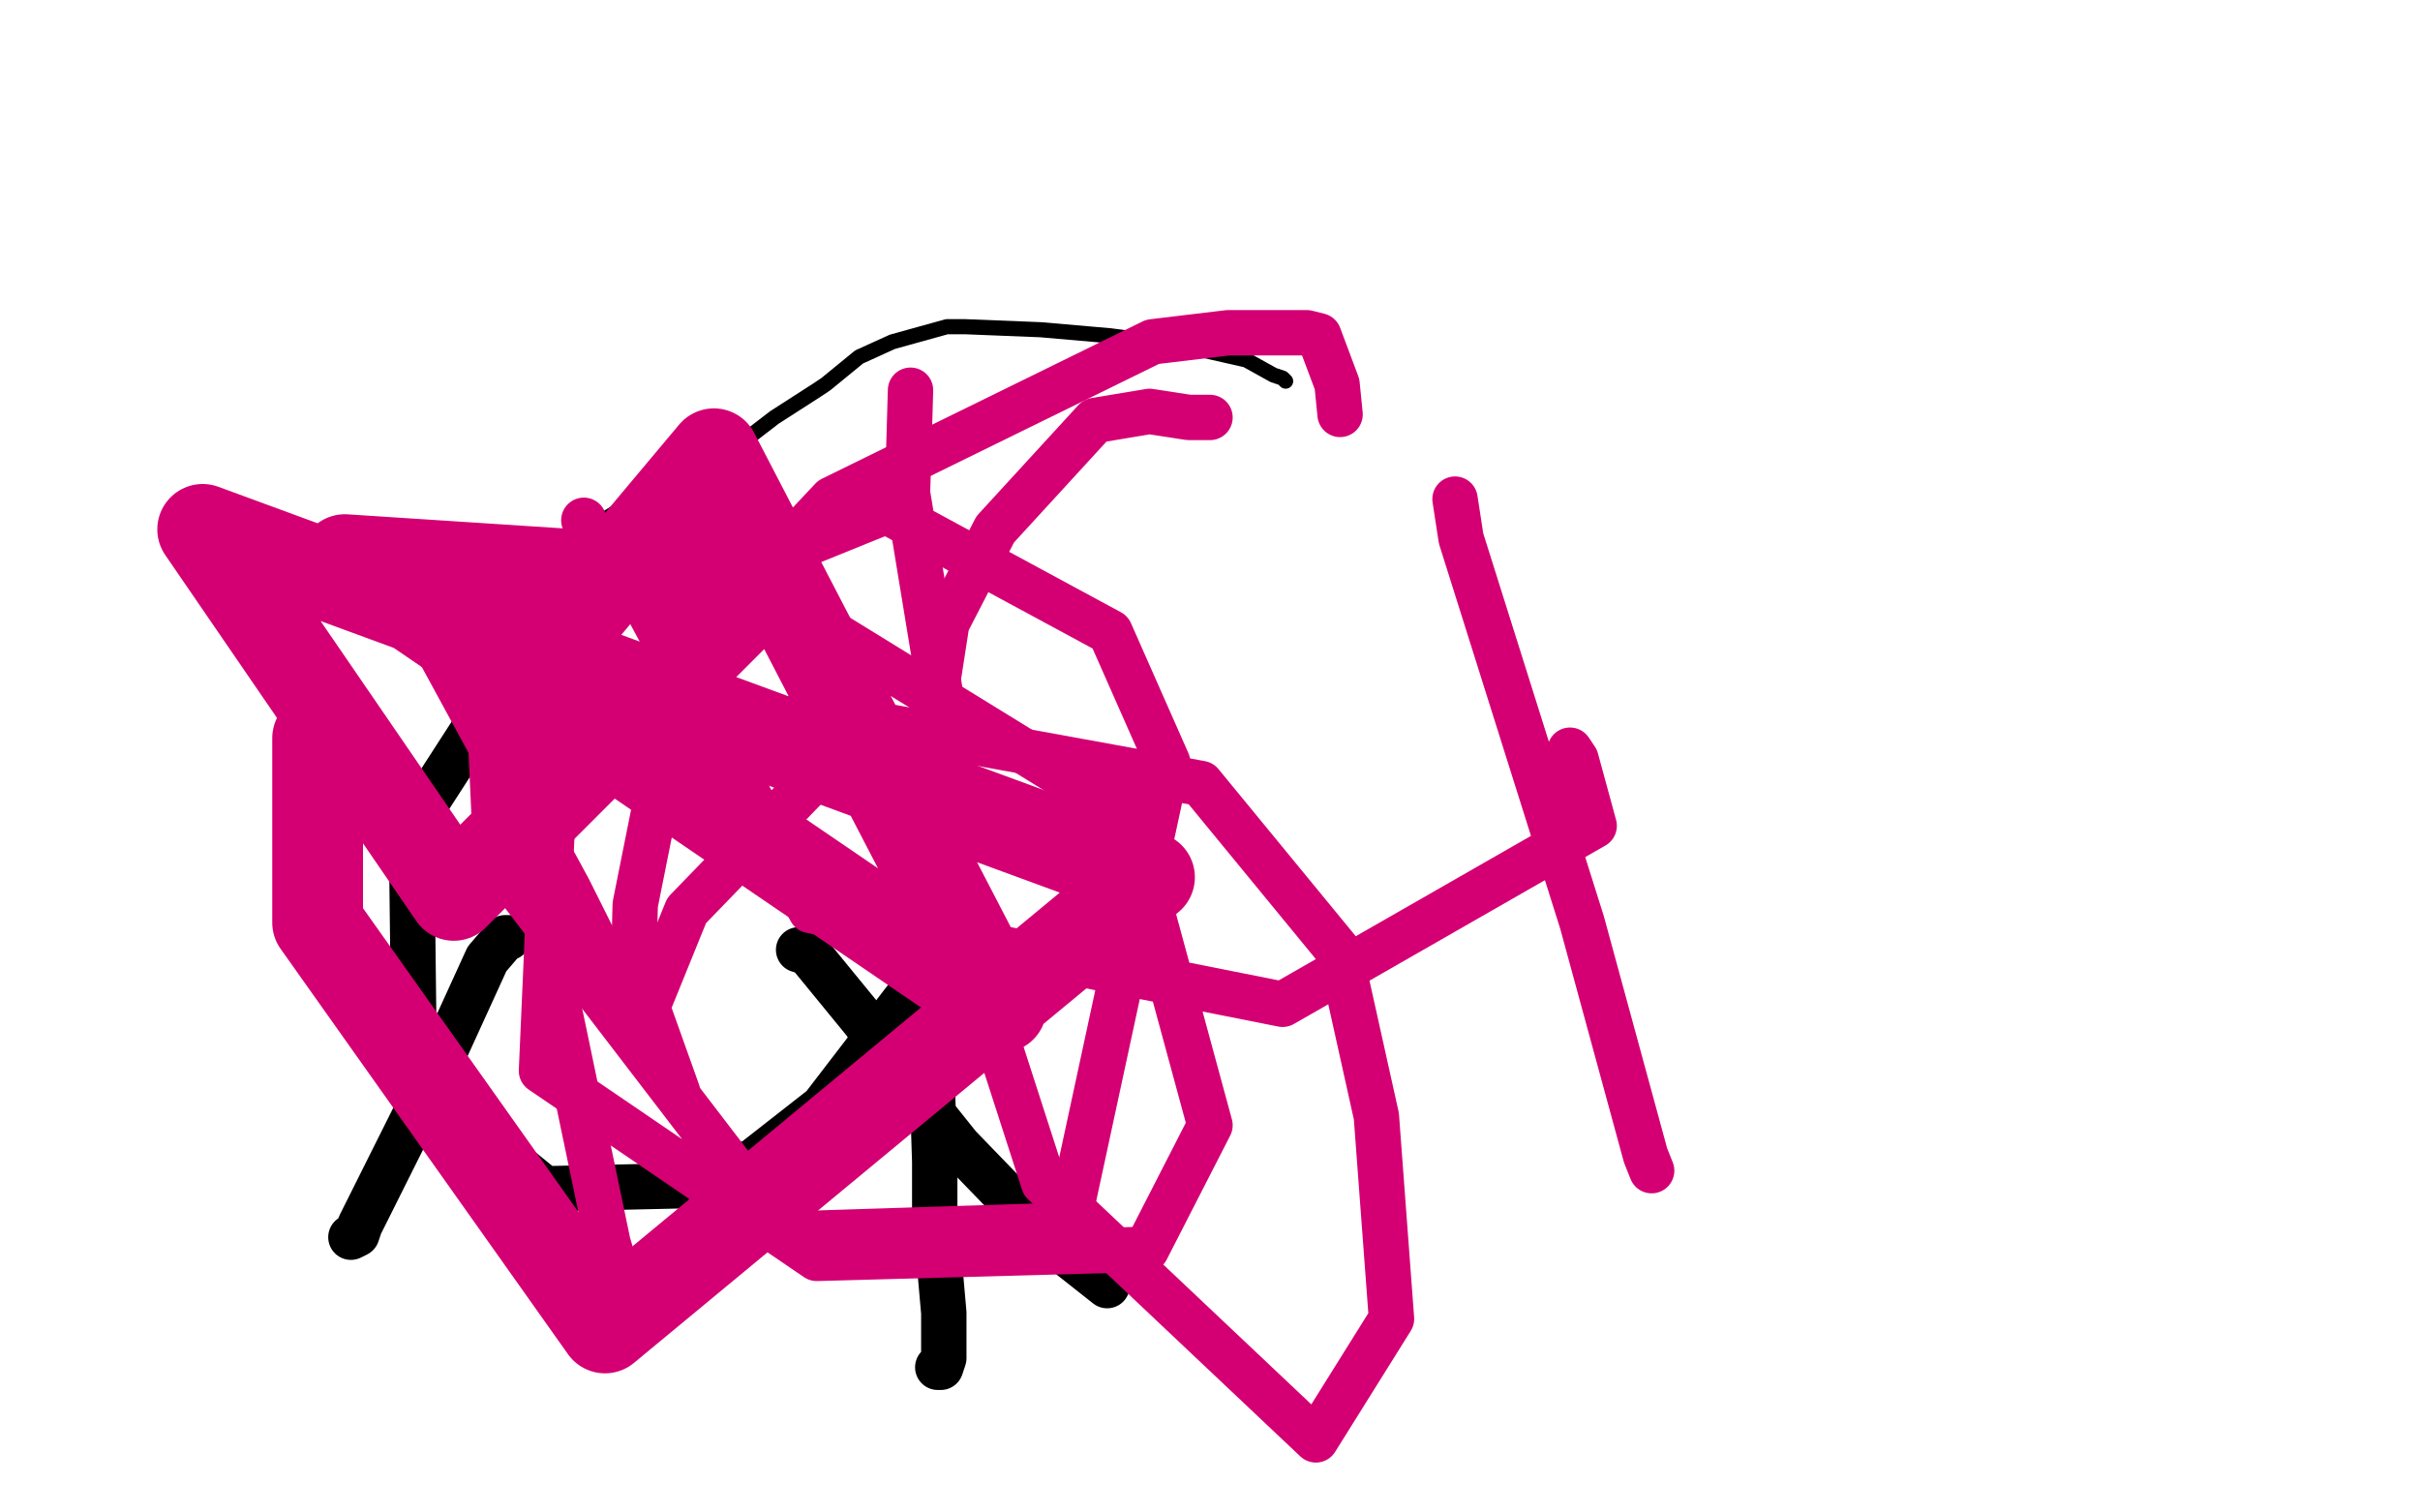 <?xml version="1.0" standalone="no"?>
<!DOCTYPE svg PUBLIC "-//W3C//DTD SVG 1.1//EN"
"http://www.w3.org/Graphics/SVG/1.1/DTD/svg11.dtd">

<svg width="800" height="500" version="1.1" xmlns="http://www.w3.org/2000/svg" xmlns:xlink="http://www.w3.org/1999/xlink" style="stroke-antialiasing: false"><desc>This SVG has been created on https://colorillo.com/</desc><rect x='0' y='0' width='800' height='500' style='fill: rgb(255,255,255); stroke-width:0' /><polyline points="425,126 424,125 424,125 421,124 421,124 412,119 412,119 390,114 390,114 367,111 367,111 344,109 344,109 319,108 319,108 313,108 313,108 295,113 295,113 284,118 284,118 273,127 273,127 270,129 270,129 256,138 256,138 243,148 243,148 239,151 239,151 236,159 236,159 235,164 235,164 234,174 234,174 236,187 236,187 236,190 236,190 239,198 239,198 240,200 240,200" style="fill: none; stroke: #000000; stroke-width: 5; stroke-linejoin: round; stroke-linecap: round; stroke-antialiasing: false; stroke-antialias: 0; opacity: 1.0"/>
<polyline points="221,165 220,165 220,165 196,180 196,180 136,273 136,273 137,358 137,358 180,393 180,393 225,392 225,392 249,384 249,384 272,366 272,366 305,323 305,323 311,286 311,286 283,225 283,225 244,193 244,193" style="fill: none; stroke: #000000; stroke-width: 15; stroke-linejoin: round; stroke-linecap: round; stroke-antialiasing: false; stroke-antialias: 0; opacity: 1.0"/>
<polyline points="264,314 265,314 265,314 268,316 268,316 286,338 286,338 293,349 293,349 317,379 317,379 347,410 347,410 366,425 366,425" style="fill: none; stroke: #000000; stroke-width: 15; stroke-linejoin: round; stroke-linecap: round; stroke-antialiasing: false; stroke-antialias: 0; opacity: 1.0"/>
<polyline points="303,298 303,298 303,298 303,299 303,299 303,310 303,310 305,330 305,330 308,353 308,353 309,384 309,384 309,400 309,400 312,434 312,434 312,449 312,449 311,452 311,452 310,452 310,452" style="fill: none; stroke: #000000; stroke-width: 15; stroke-linejoin: round; stroke-linecap: round; stroke-antialiasing: false; stroke-antialias: 0; opacity: 1.0"/>
<polyline points="168,310 167,310 167,310 161,317 161,317 140,363 140,363 119,405 119,405 118,408 118,408 116,409 116,409" style="fill: none; stroke: #000000; stroke-width: 15; stroke-linejoin: round; stroke-linecap: round; stroke-antialiasing: false; stroke-antialias: 0; opacity: 1.0"/>
<polyline points="400,138 393,138 393,138 380,136 380,136 362,139 362,139 329,175 329,175 313,206 313,206 304,264 304,264 345,391 345,391 435,476 435,476 460,436 460,436 455,369 455,369 443,315 443,315 397,259 397,259 287,239 287,239 227,301 227,301 214,333 214,333 224,361 224,361" style="fill: none; stroke: #d40073; stroke-width: 15; stroke-linejoin: round; stroke-linecap: round; stroke-antialiasing: false; stroke-antialias: 0; opacity: 1.0"/>
<polyline points="182,308 182,320 182,320 201,411 201,411 209,438 209,438" style="fill: none; stroke: #d40073; stroke-width: 15; stroke-linejoin: round; stroke-linecap: round; stroke-antialiasing: false; stroke-antialias: 0; opacity: 1.0"/>
<polyline points="139,185 139,204 139,204 188,294 188,294 199,316 199,316" style="fill: none; stroke: #d40073; stroke-width: 15; stroke-linejoin: round; stroke-linecap: round; stroke-antialiasing: false; stroke-antialias: 0; opacity: 1.0"/>
<polyline points="193,172 193,172 193,172" style="fill: none; stroke: #d40073; stroke-width: 15; stroke-linejoin: round; stroke-linecap: round; stroke-antialiasing: false; stroke-antialias: 0; opacity: 1.0"/>
<polyline points="443,137 442,127 442,127 436,111 436,111 432,110 432,110 406,110 406,110 381,113 381,113 275,165 275,165 183,263 183,263 179,354 179,354 270,416 270,416 379,413 379,413 400,372 400,372 372,269 372,269 229,181 229,181 192,186 192,186 161,218 161,218 164,284 164,284 259,408 259,408 353,405 353,405 386,252 386,252 367,209 367,209 293,169 293,169 214,201 214,201 268,301 268,301 424,332 424,332 527,273 527,273 521,251 521,251 519,248 519,248" style="fill: none; stroke: #d40073; stroke-width: 15; stroke-linejoin: round; stroke-linecap: round; stroke-antialiasing: false; stroke-antialias: 0; opacity: 1.0"/>
<polyline points="481,165 483,178 483,178 523,305 523,305 544,382 544,382 546,387 546,387" style="fill: none; stroke: #d40073; stroke-width: 15; stroke-linejoin: round; stroke-linecap: round; stroke-antialiasing: false; stroke-antialias: 0; opacity: 1.0"/>
<polyline points="210,342 209,335 209,335 210,299 210,299 230,199 230,199 235,165 235,165" style="fill: none; stroke: #d40073; stroke-width: 15; stroke-linejoin: round; stroke-linecap: round; stroke-antialiasing: false; stroke-antialias: 0; opacity: 1.0"/>
<polyline points="301,129 300,163 300,163 311,230 311,230 311,247 311,247 311,255 311,255" style="fill: none; stroke: #d40073; stroke-width: 15; stroke-linejoin: round; stroke-linecap: round; stroke-antialiasing: false; stroke-antialias: 0; opacity: 1.0"/>
<polyline points="110,238 105,244 105,244 105,305 105,305 200,439 200,439 380,290 380,290 67,175 67,175 150,296 150,296 252,194 252,194 114,185 114,185 331,333 331,333 236,150 236,150 179,218 179,218 179,264 179,264" style="fill: none; stroke: #d40073; stroke-width: 30; stroke-linejoin: round; stroke-linecap: round; stroke-antialiasing: false; stroke-antialias: 0; opacity: 1.0"/>
</svg>

